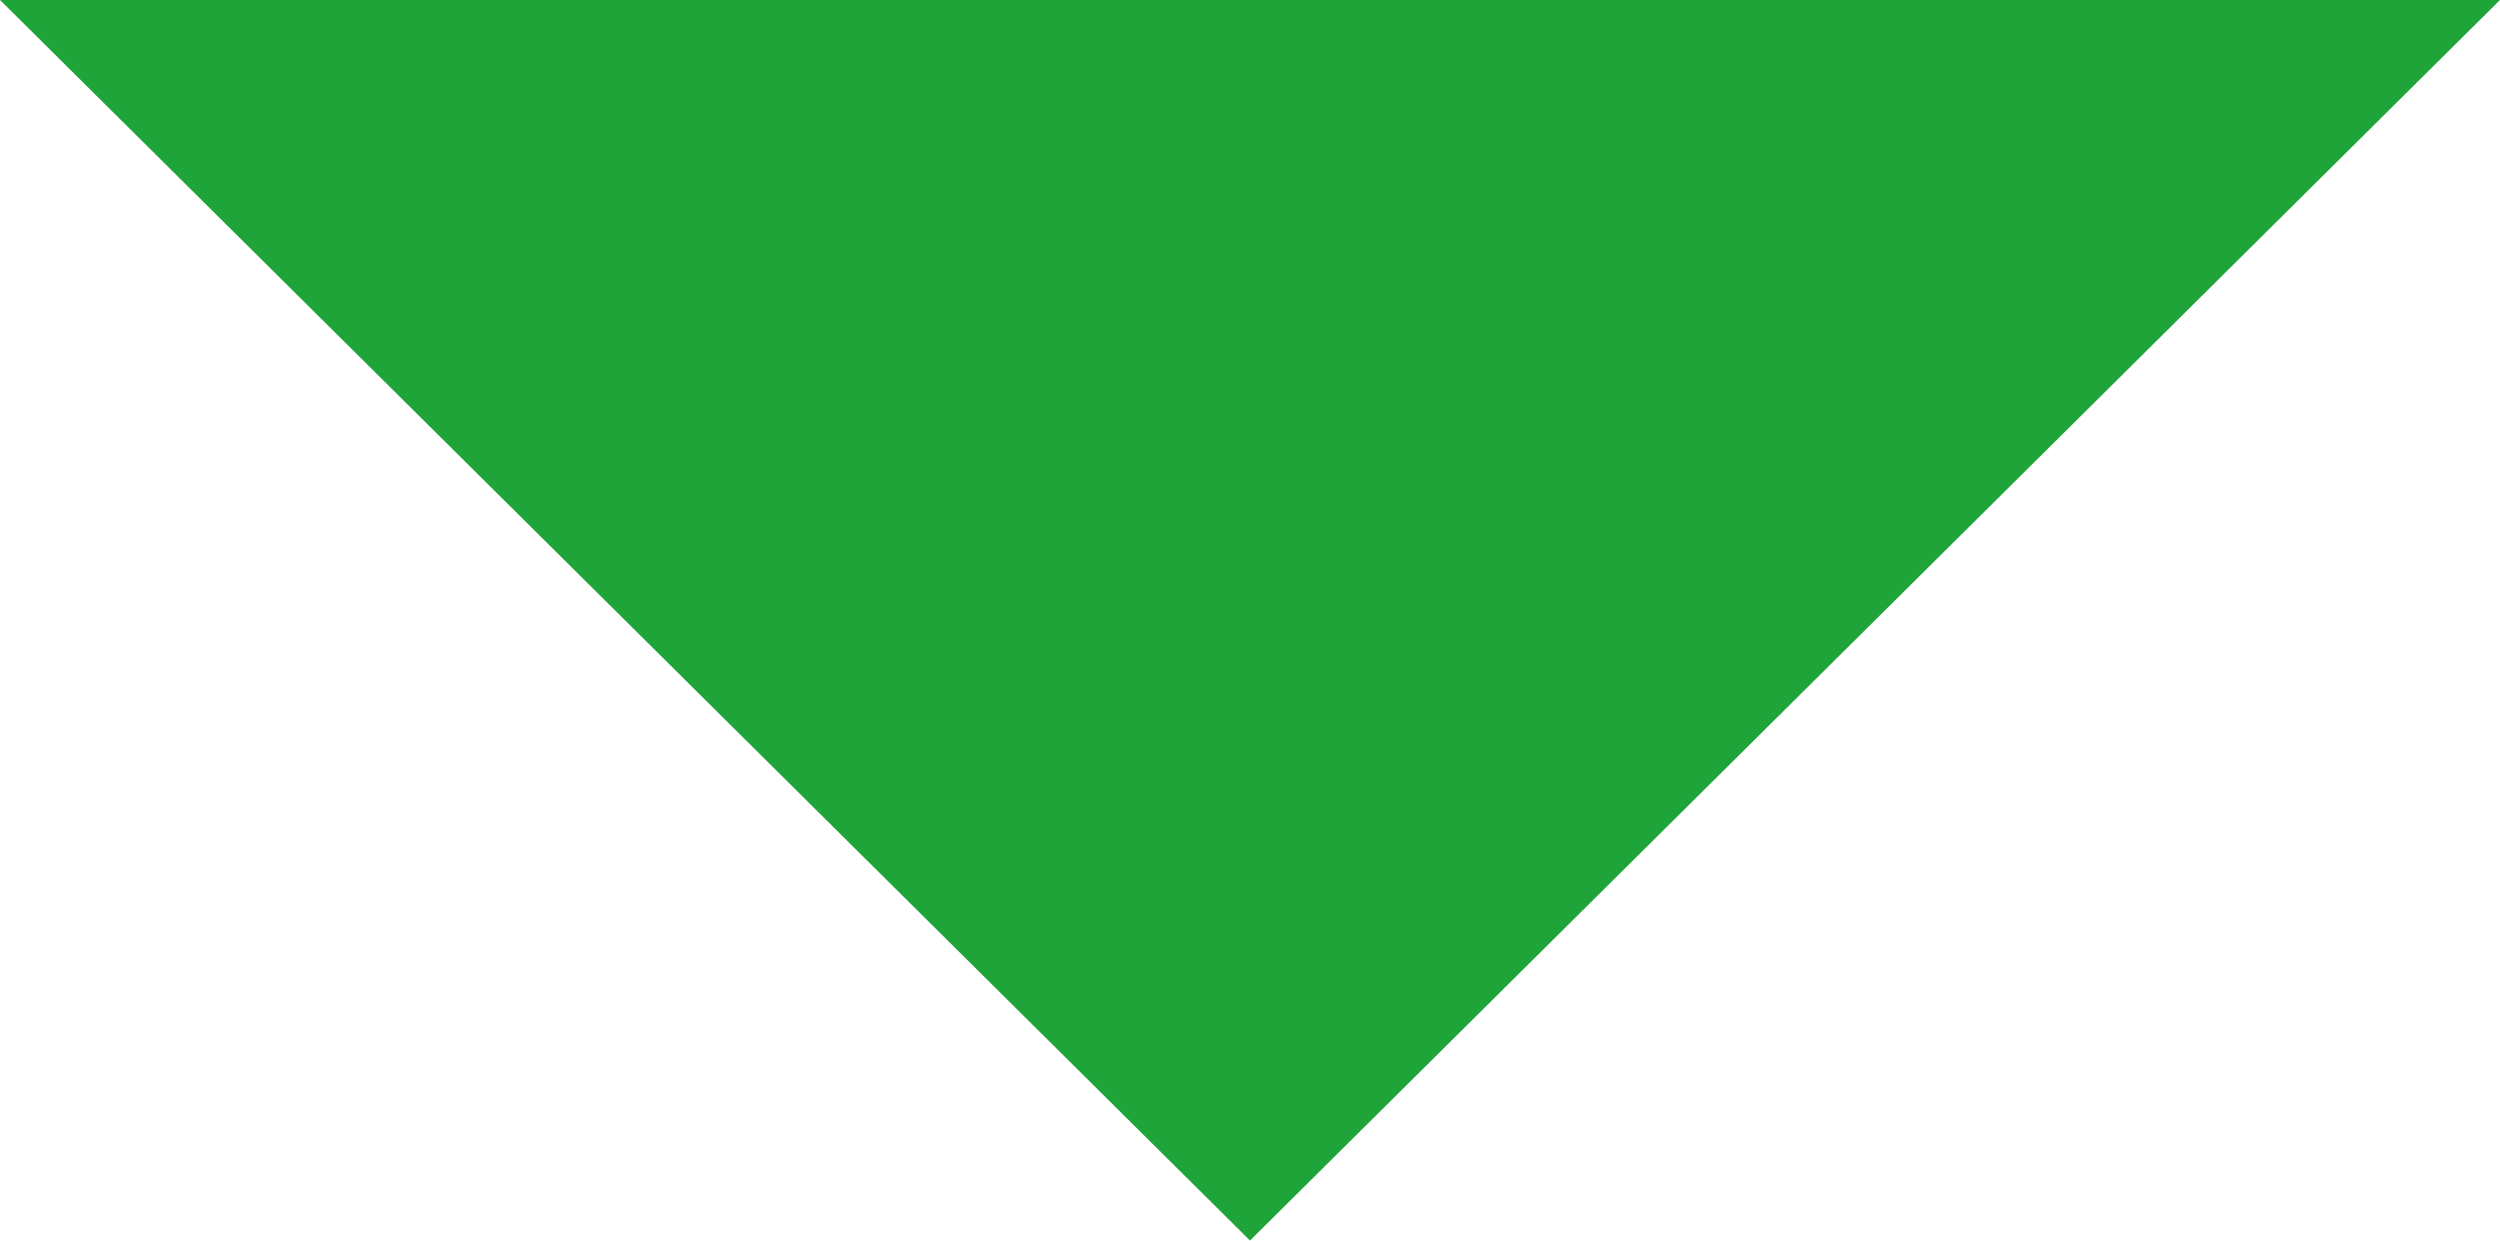 <?xml version="1.0" encoding="utf-8"?>
<!-- Generator: Adobe Illustrator 25.1.0, SVG Export Plug-In . SVG Version: 6.00 Build 0)  -->
<svg version="1.1" id="レイヤー_1" xmlns="http://www.w3.org/2000/svg" xmlns:xlink="http://www.w3.org/1999/xlink" x="0px"
	 y="0px" width="79.2px" height="39.3px" viewBox="0 0 79.2 39.3" style="enable-background:new 0 0 79.2 39.3;"
	 xml:space="preserve">
<style type="text/css">
	.st0{fill:#1EA439;}
</style>
<polygon class="st0" points="39.6,39.3 79.2,0 0,0 "/>
</svg>
